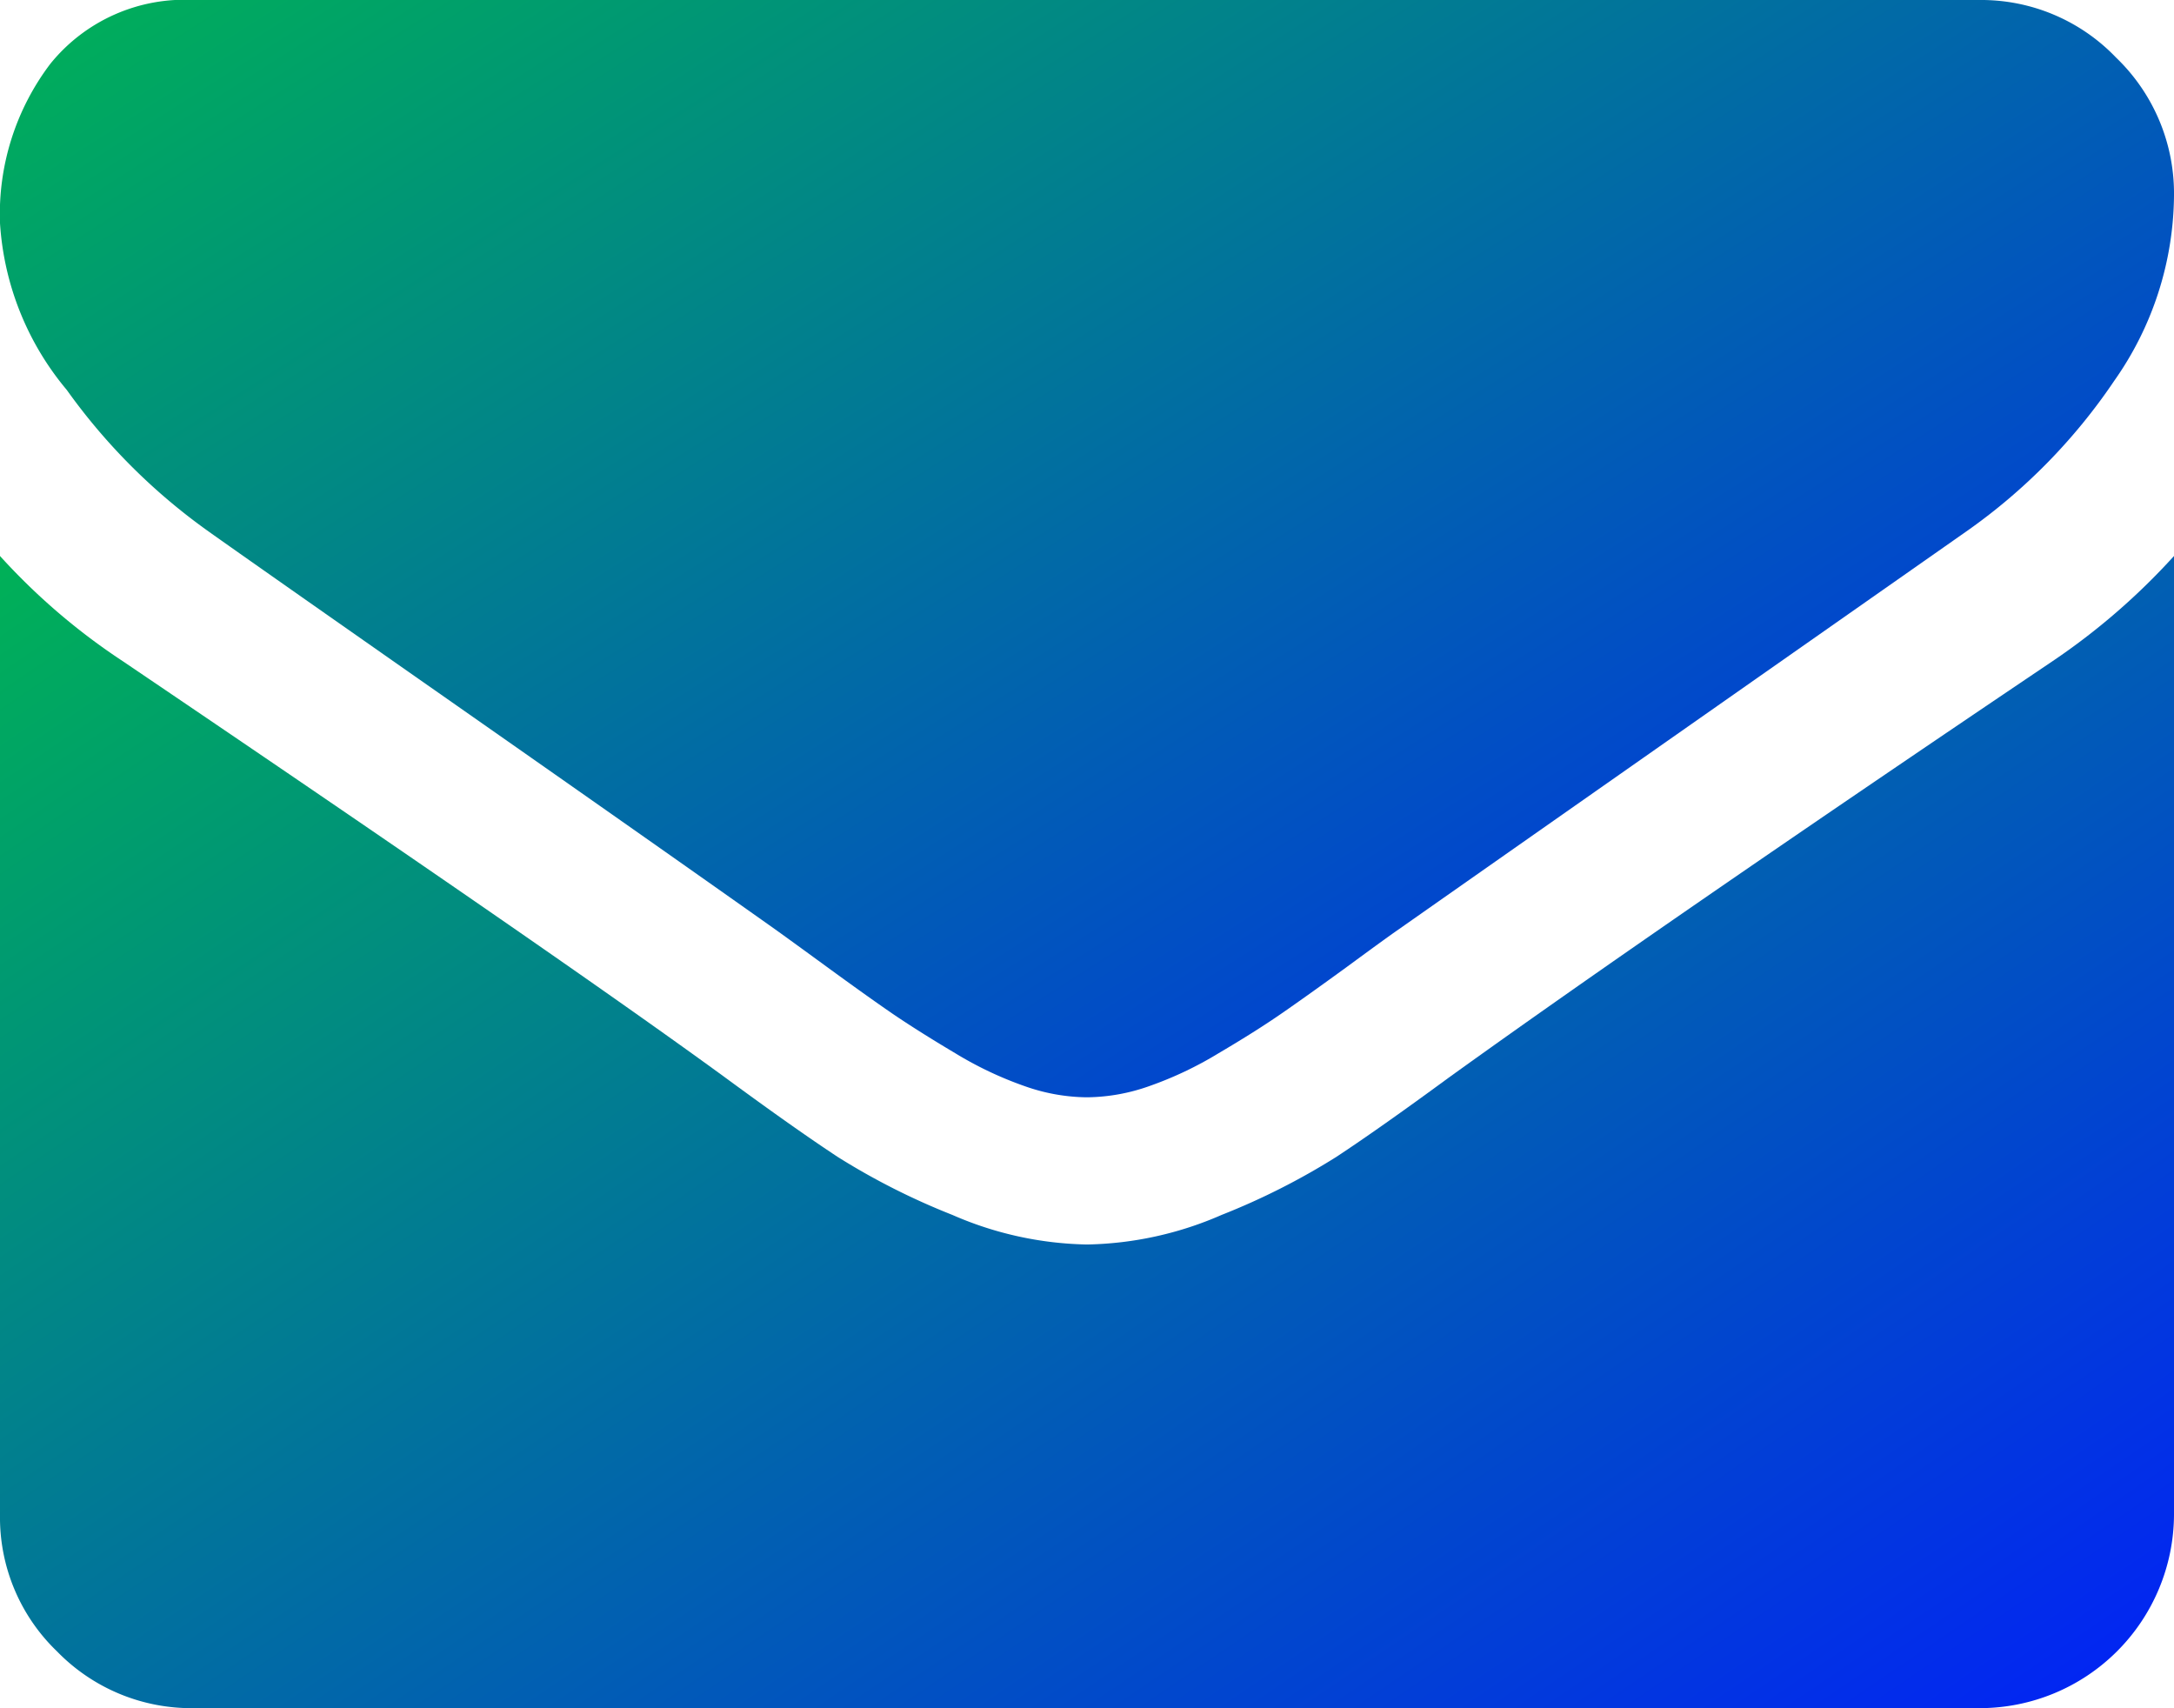<svg xmlns="http://www.w3.org/2000/svg" id="envelope" width="30" height="23.571" viewBox="0 0 30 23.571">
    <defs>
        <style>
            .cls-1{fill:url(#linear-gradient)}
        </style>
        <linearGradient id="linear-gradient" x1="-.133" x2="1.078" y1=".053" y2="1" gradientUnits="objectBoundingBox">
            <stop offset="0" stop-color="#00b94e"/>
            <stop offset="1" stop-color="#021aff"/>
        </linearGradient>
    </defs>
    <g id="Group_1471" data-name="Group 1471">
        <path id="Path_1546" d="M2.879 62.154q.569.405 3.432 2.408t4.389 3.084q.167.119.711.516t.9.642q.36.245.871.549a5.03 5.03 0 0 0 .963.456 2.63 2.63 0 0 0 .837.152h.034a2.632 2.632 0 0 0 .837-.152 5.035 5.035 0 0 0 .963-.456q.51-.3.87-.549t.9-.642q.544-.4.712-.516 1.54-1.081 7.835-5.492a7.992 7.992 0 0 0 2.042-2.079A4.492 4.492 0 0 0 30 57.524a2.6 2.6 0 0 0-.8-1.91 2.575 2.575 0 0 0-1.883-.794H2.678a2.381 2.381 0 0 0-1.983.88A3.433 3.433 0 0 0 0 57.9a3.968 3.968 0 0 0 .921 2.3 8.347 8.347 0 0 0 1.958 1.954z" class="cls-1" data-name="Path 1546" transform="translate(0 -54.82)"/>
        <path id="Path_1547" d="M28.326 185.887q-5.49 3.7-8.337 5.75-.954.7-1.549 1.092a9.573 9.573 0 0 1-1.582.8 4.836 4.836 0 0 1-1.841.408h-.034a4.837 4.837 0 0 1-1.841-.408 9.578 9.578 0 0 1-1.582-.8q-.594-.391-1.548-1.092-2.26-1.65-8.32-5.75A8.857 8.857 0 0 1 0 184.437v13.232a2.561 2.561 0 0 0 .787 1.883 2.585 2.585 0 0 0 1.892.783h24.643A2.681 2.681 0 0 0 30 197.669v-13.232a9.22 9.22 0 0 1-1.674 1.45z" class="cls-1" data-name="Path 1547" transform="translate(0 -176.765)"/>
    </g>
</svg>
